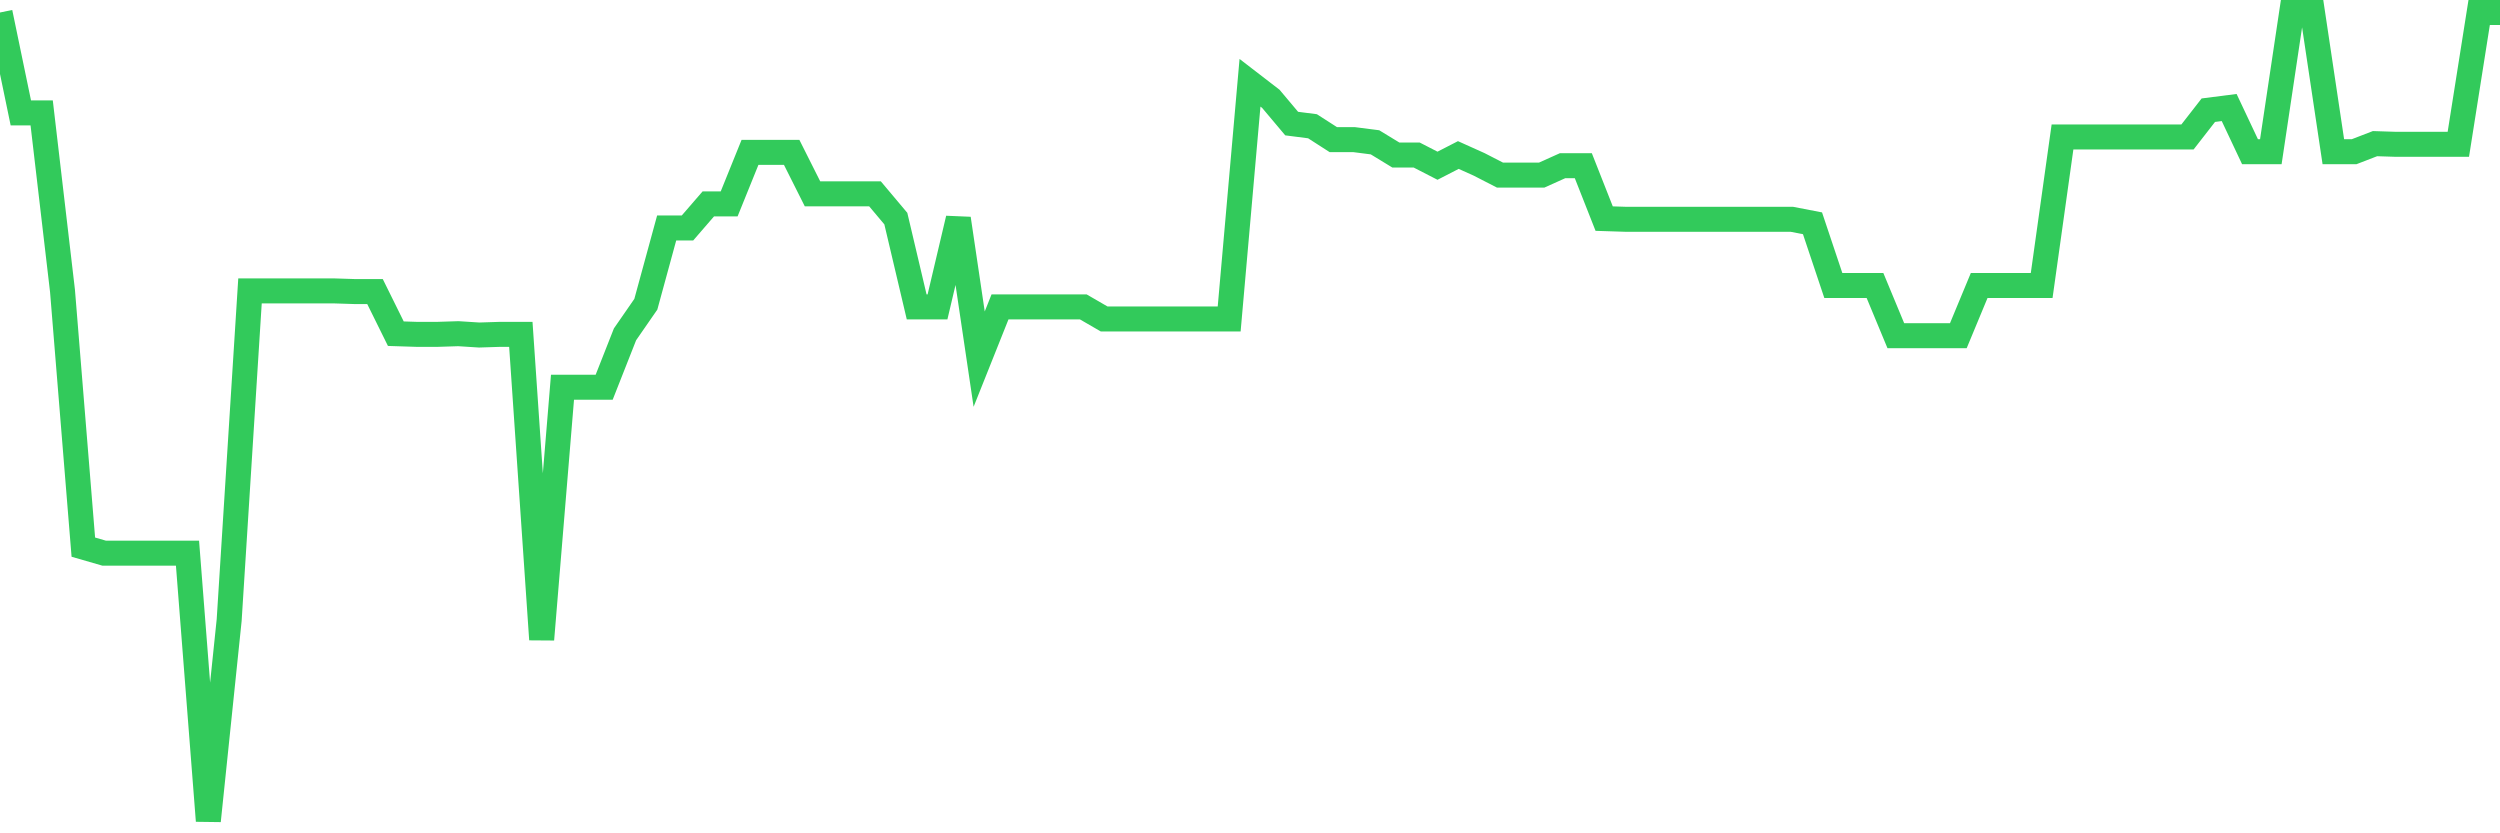 <svg
  xmlns="http://www.w3.org/2000/svg"
  xmlns:xlink="http://www.w3.org/1999/xlink"
  width="120"
  height="40"
  viewBox="0 0 120 40"
  preserveAspectRatio="none"
>
  <polyline
    points="0,0.6 1,5.418 2,5.418 3,13.962 4,26.263 5,26.552 6,26.552 7,26.552 8,26.552 9,26.552 10,39.4 11,29.764 12,13.962 13,13.962 14,13.962 15,13.962 16,13.962 17,13.994 18,13.994 19,16.017 20,16.049 21,16.049 22,16.017 23,16.081 24,16.049 25,16.049 26,30.696 27,18.587 28,18.587 29,18.587 30,16.049 31,14.604 32,10.942 33,10.942 34,9.786 35,9.786 36,7.313 37,7.313 38,7.313 39,9.304 40,9.304 41,9.304 42,9.304 43,10.493 44,14.732 45,14.732 46,10.493 47,17.238 48,14.732 49,14.732 50,14.732 51,14.732 52,14.732 53,15.311 54,15.311 55,15.311 56,15.311 57,15.311 58,15.311 59,15.311 60,3.973 61,4.743 62,5.932 63,6.06 64,6.703 65,6.703 66,6.831 67,7.441 68,7.441 69,7.955 70,7.441 71,7.891 72,8.405 73,8.405 74,8.405 75,7.955 76,7.955 77,10.493 78,10.525 79,10.525 80,10.525 81,10.525 82,10.525 83,10.525 84,10.525 85,10.525 86,10.525 87,10.718 88,13.705 89,13.705 90,13.705 91,16.114 92,16.114 93,16.114 94,16.114 95,13.705 96,13.705 97,13.705 98,13.705 99,6.574 100,6.574 101,6.574 102,6.574 103,6.574 104,6.574 105,6.574 106,5.289 107,5.161 108,7.281 109,7.281 110,0.6 111,0.6 112,7.281 113,7.281 114,6.895 115,6.927 116,6.927 117,6.927 118,6.927 119,0.6 120,0.6"
    fill="none"
    stroke="#32ca5b"
    stroke-width="1.2"
  >
  </polyline>
</svg>